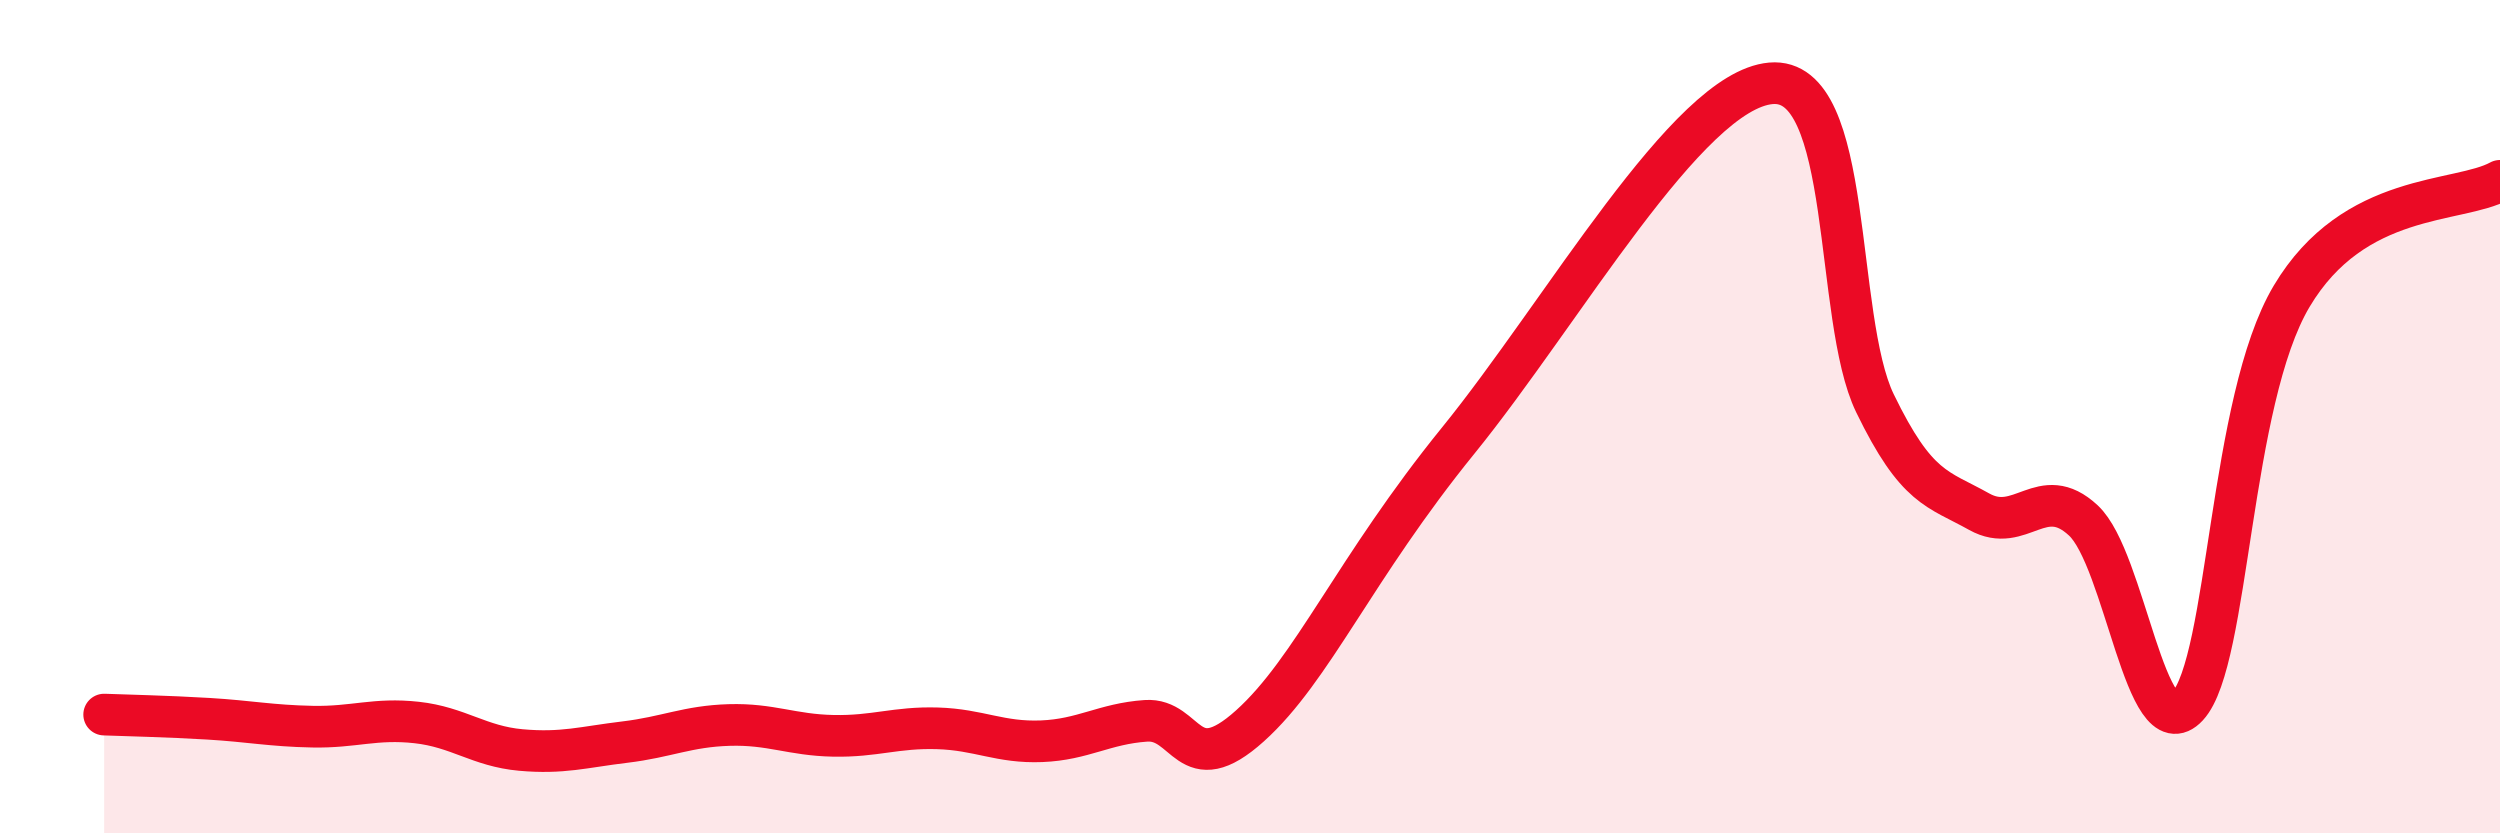 
    <svg width="60" height="20" viewBox="0 0 60 20" xmlns="http://www.w3.org/2000/svg">
      <path
        d="M 2.5,17.15 C 3,17.17 4,17.19 5,17.25 C 6,17.31 6.5,17.42 7.5,17.44 C 8.5,17.46 9,17.23 10,17.34 C 11,17.45 11.5,17.91 12.5,18 C 13.5,18.09 14,17.93 15,17.81 C 16,17.69 16.5,17.43 17.5,17.4 C 18.5,17.37 19,17.64 20,17.66 C 21,17.68 21.5,17.45 22.5,17.48 C 23.5,17.51 24,17.83 25,17.79 C 26,17.75 26.5,17.37 27.5,17.3 C 28.5,17.23 28.5,18.77 30,17.42 C 31.5,16.07 32.5,13.65 35,10.57 C 37.5,7.49 40.5,2.18 42.5,2 C 44.5,1.82 44,7.62 45,9.68 C 46,11.74 46.5,11.72 47.5,12.28 C 48.5,12.84 49,11.56 50,12.49 C 51,13.42 51.5,18.03 52.5,16.95 C 53.5,15.87 53.5,9.63 55,7.11 C 56.5,4.59 59,4.89 60,4.34L60 20L2.5 20Z"
        fill="#EB0A25"
        opacity="0.1"
        stroke-linecap="round"
        stroke-linejoin="round"
      />
      <path
        d="M 2.5,17.15 C 3,17.17 4,17.19 5,17.25 C 6,17.31 6.5,17.42 7.5,17.44 C 8.5,17.46 9,17.23 10,17.34 C 11,17.45 11.5,17.91 12.5,18 C 13.5,18.09 14,17.93 15,17.81 C 16,17.69 16.5,17.43 17.5,17.4 C 18.5,17.37 19,17.64 20,17.66 C 21,17.68 21.5,17.45 22.5,17.48 C 23.5,17.51 24,17.83 25,17.79 C 26,17.75 26.5,17.37 27.5,17.3 C 28.5,17.23 28.5,18.77 30,17.42 C 31.5,16.07 32.5,13.65 35,10.57 C 37.5,7.49 40.5,2.18 42.5,2 C 44.5,1.82 44,7.62 45,9.68 C 46,11.74 46.5,11.72 47.5,12.28 C 48.5,12.84 49,11.56 50,12.49 C 51,13.42 51.5,18.03 52.5,16.95 C 53.5,15.87 53.5,9.63 55,7.11 C 56.5,4.59 59,4.89 60,4.34"
        stroke="#EB0A25"
        stroke-width="1"
        fill="none"
        stroke-linecap="round"
        stroke-linejoin="round"
      />
    </svg>
  